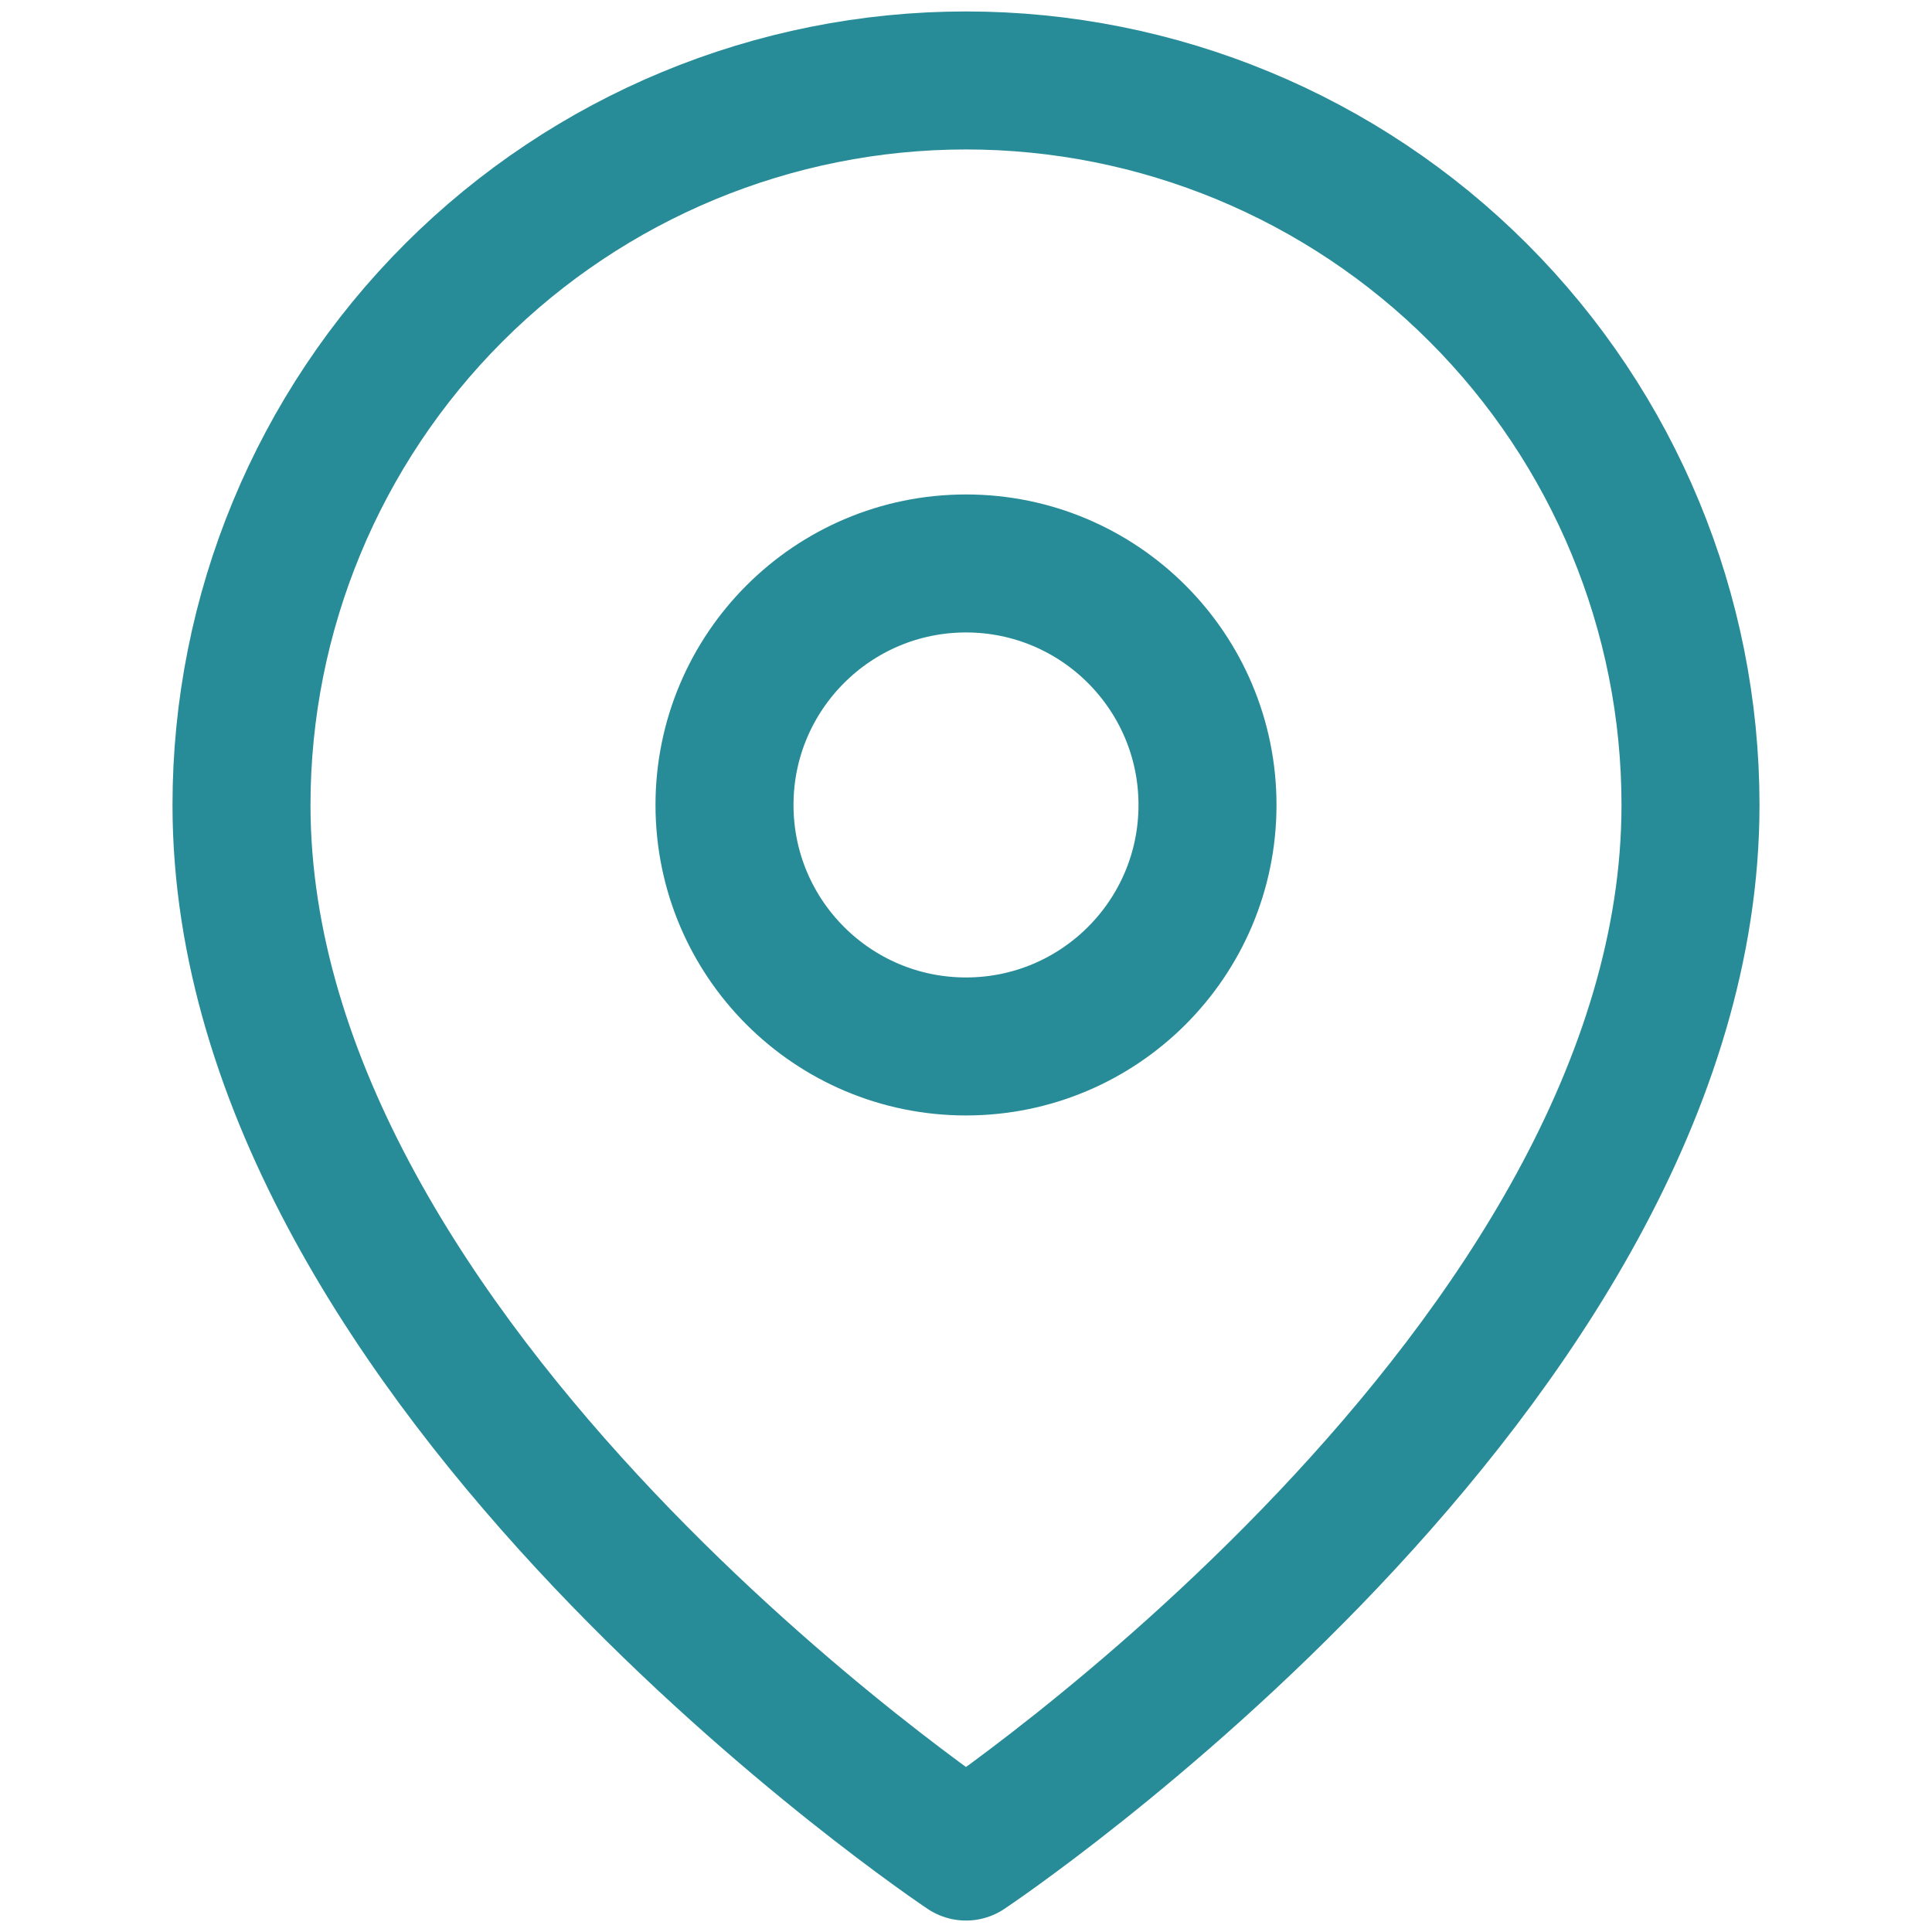 <svg width="14" height="14" viewBox="0 0 14 14" fill="none" xmlns="http://www.w3.org/2000/svg">
<path d="M7 13.417C7 13.417 12.25 9.917 12.25 5.833C12.25 4.441 11.697 3.106 10.712 2.121C9.728 1.137 8.392 0.583 7 0.583C5.608 0.583 4.272 1.137 3.288 2.121C2.303 3.106 1.75 4.441 1.75 5.833C1.75 9.917 7 13.417 7 13.417Z" stroke="#288C98" stroke-linecap="round" stroke-linejoin="round"/>
<path d="M7 7.583C7.966 7.583 8.75 6.8 8.75 5.833C8.75 4.867 7.966 4.083 7 4.083C6.034 4.083 5.25 4.867 5.25 5.833C5.25 6.8 6.034 7.583 7 7.583Z" stroke="#288C98" stroke-linecap="round" stroke-linejoin="round"/>
</svg>
